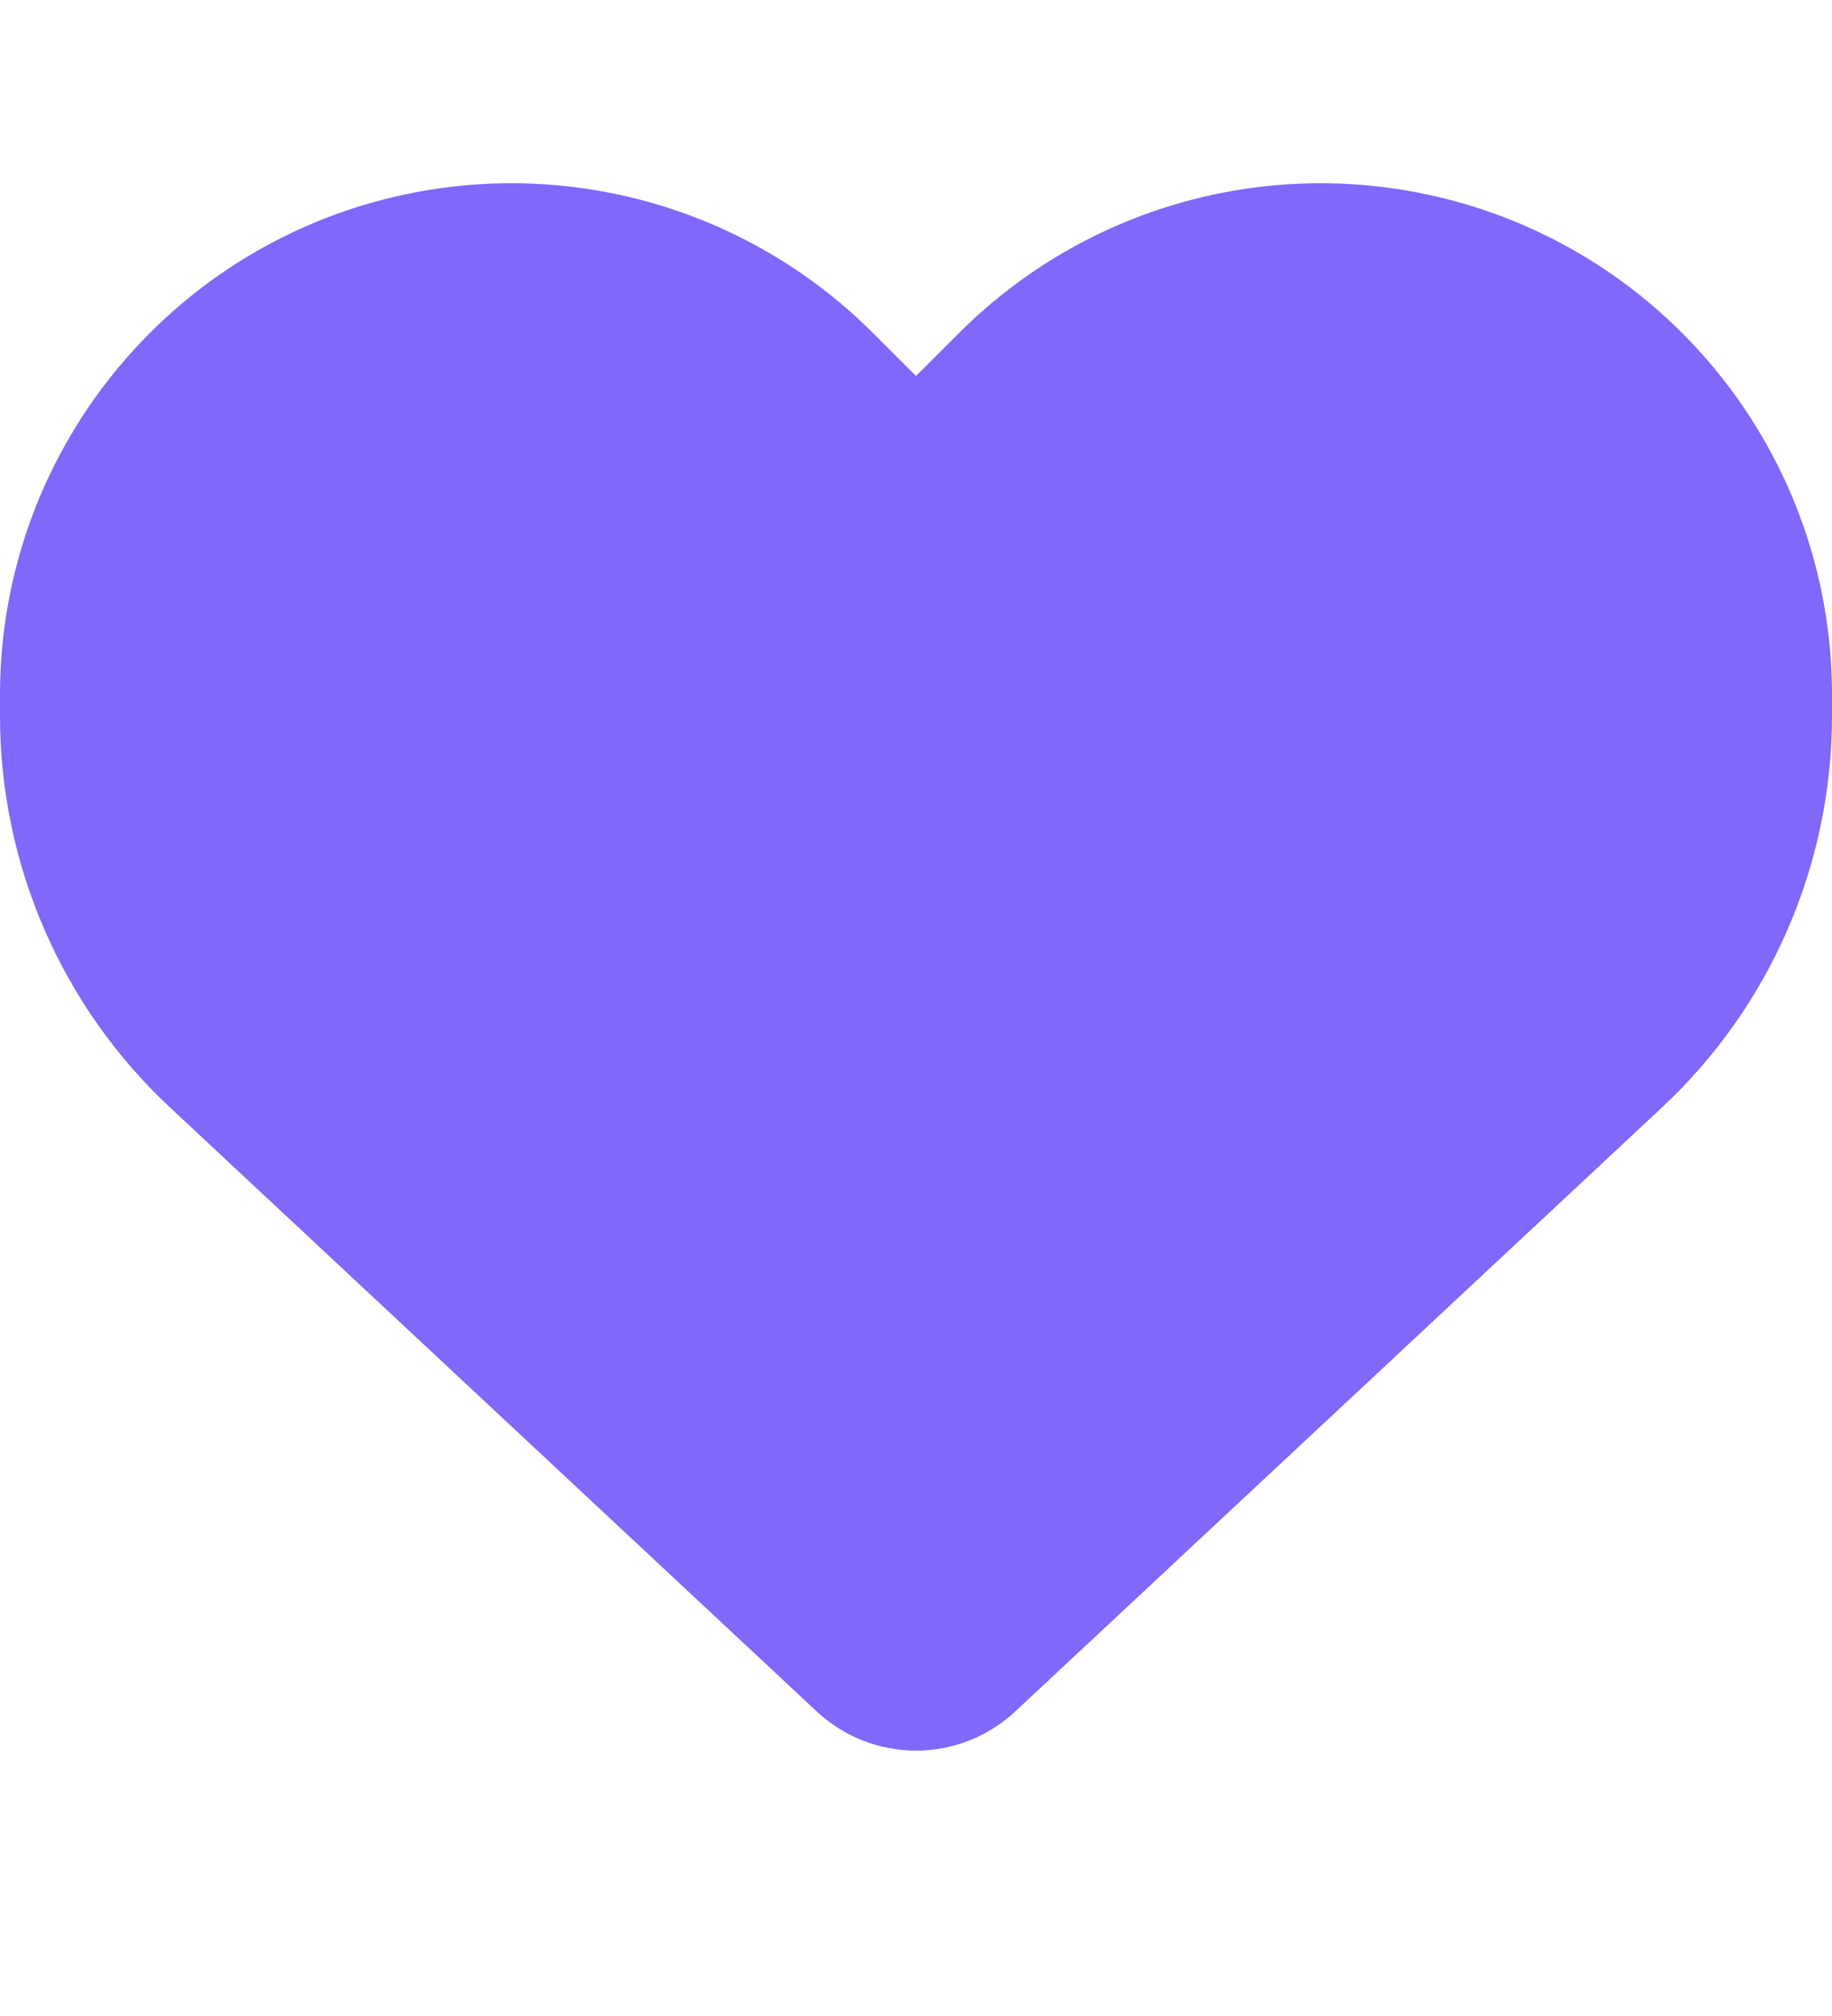 <svg width="20" height="22" viewBox="0 0 20 22" fill="none" xmlns="http://www.w3.org/2000/svg">
<path d="M1.859 12.088L8.918 18.678C9.211 18.951 9.598 19.104 10 19.104C10.402 19.104 10.789 18.951 11.082 18.678L18.141 12.088C19.328 10.982 20 9.432 20 7.811V7.584C20 4.853 18.027 2.525 15.336 2.076C13.555 1.779 11.742 2.361 10.469 3.635L10 4.103L9.531 3.635C8.258 2.361 6.445 1.779 4.664 2.076C1.973 2.525 0 4.853 0 7.584V7.811C0 9.432 0.672 10.982 1.859 12.088Z" fill="#8167FA"/>
</svg>
